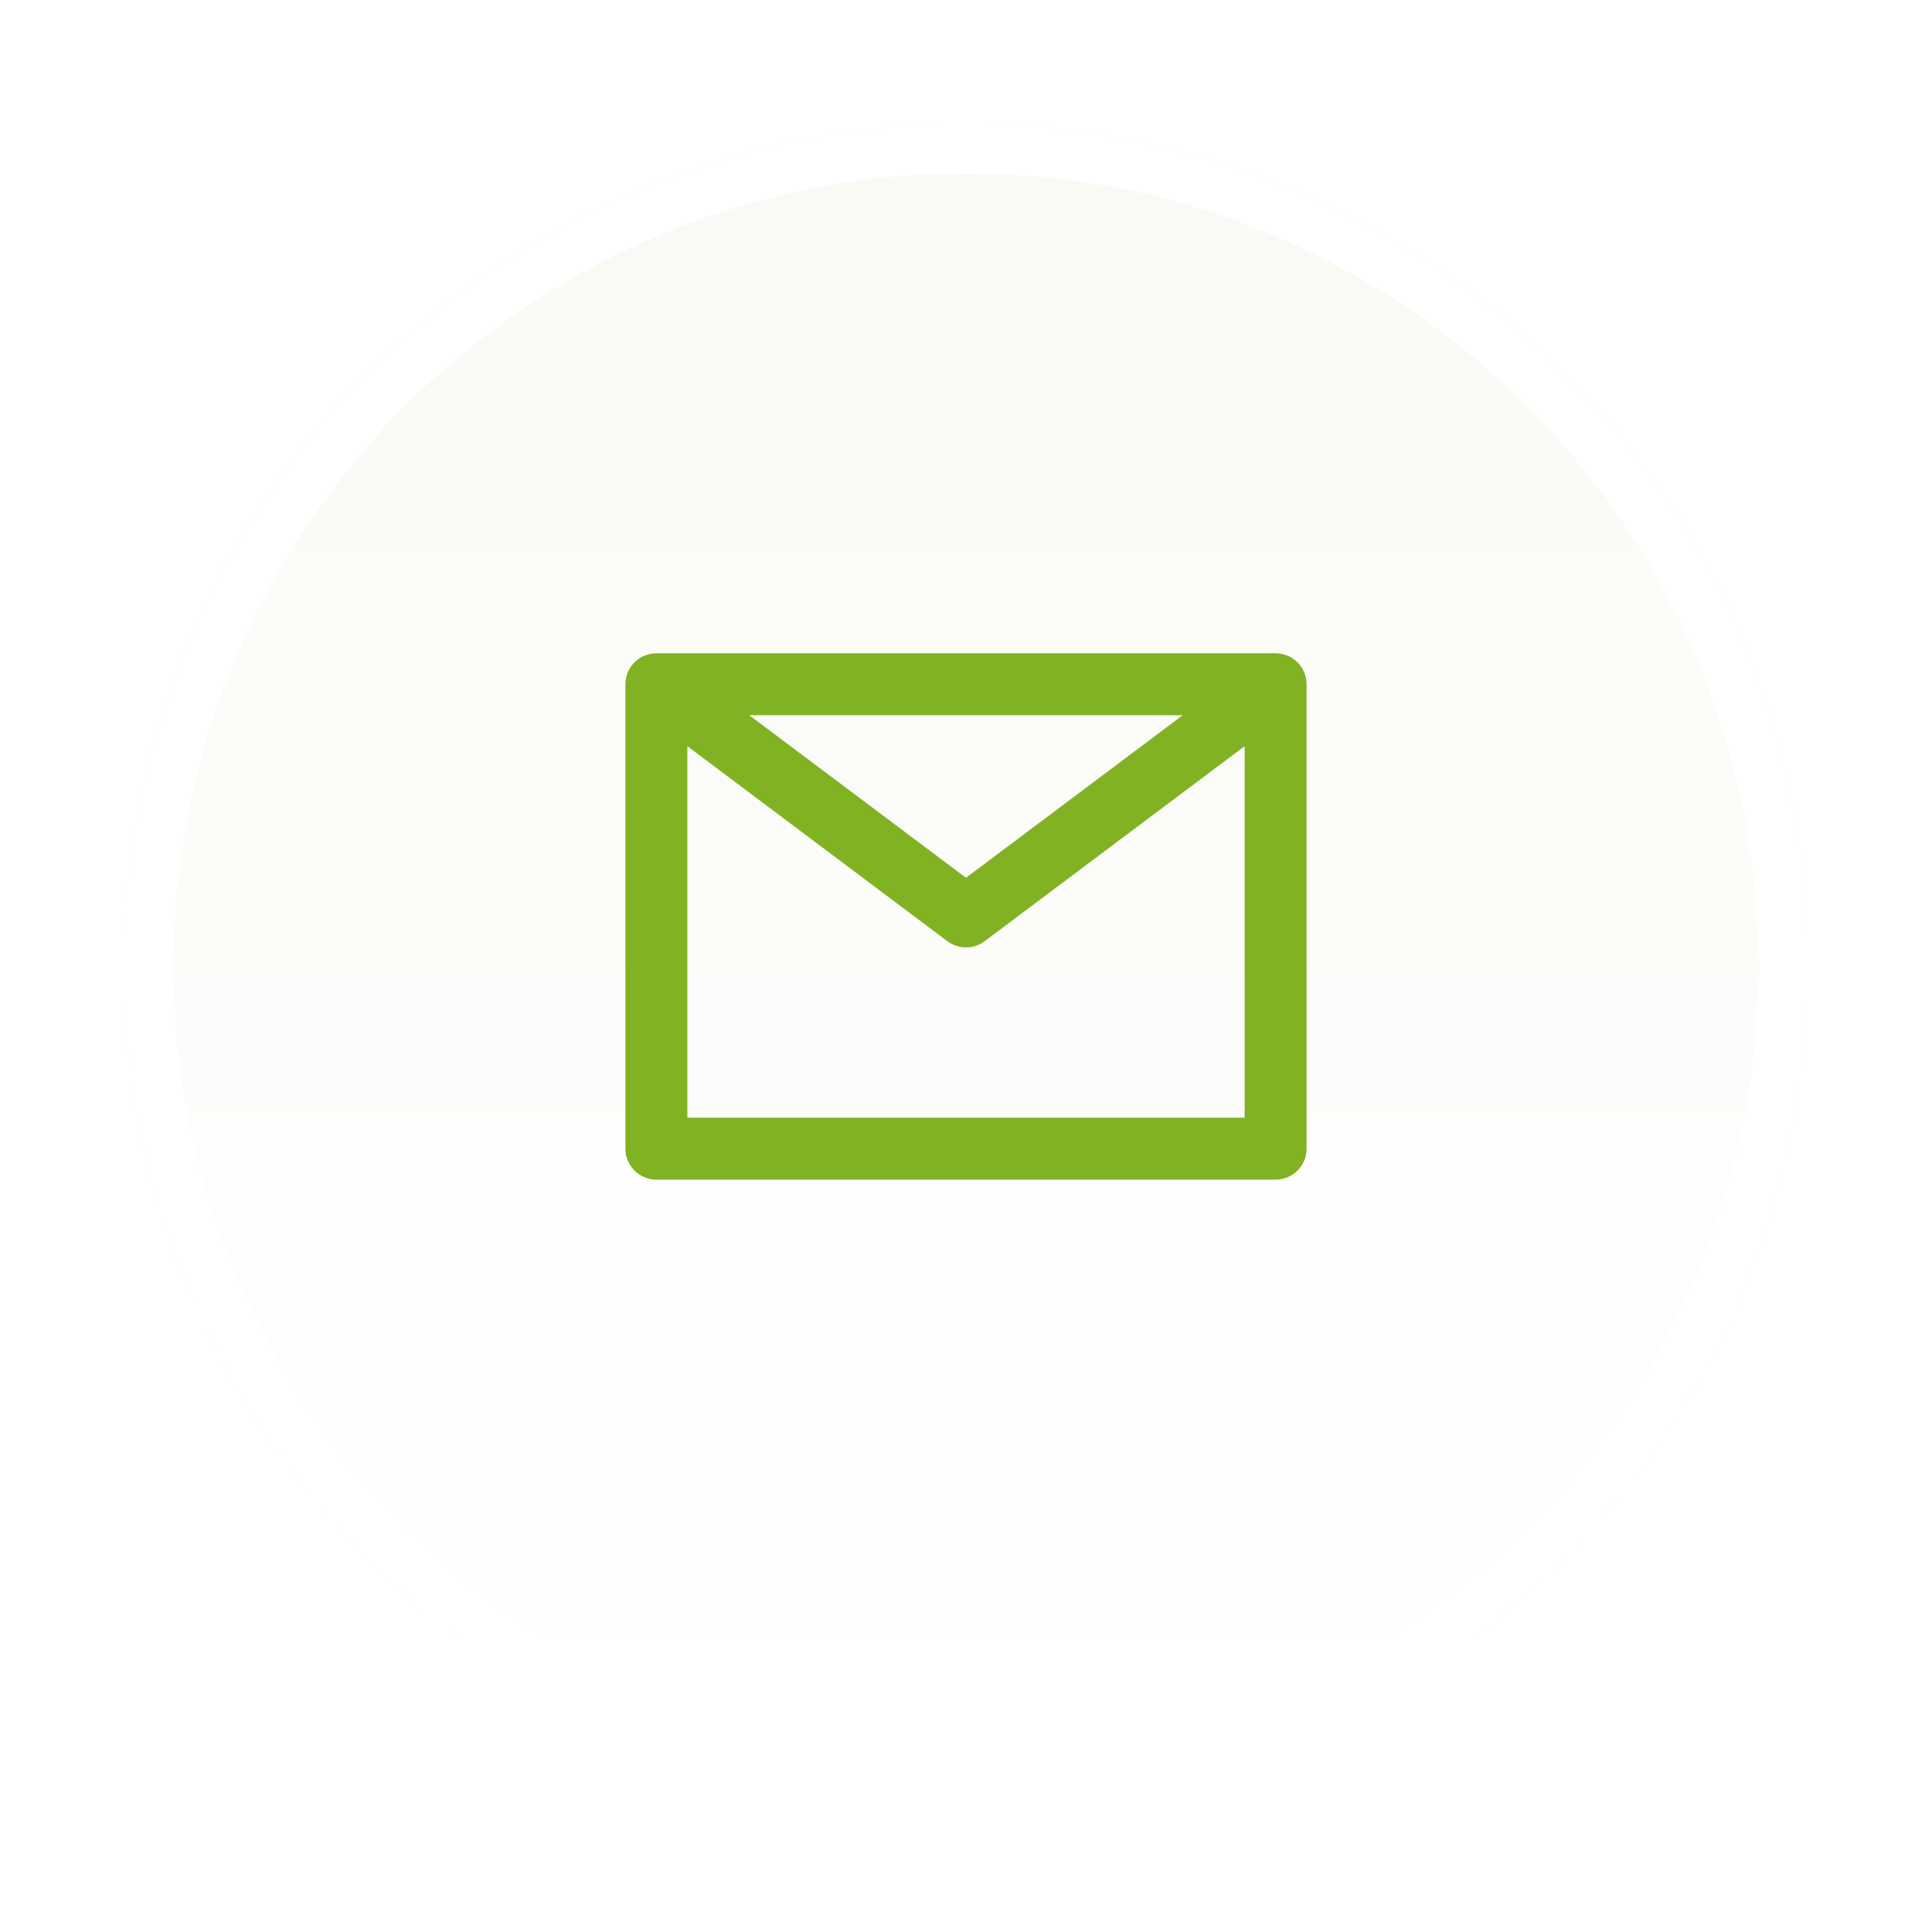 <svg width="78" height="78" viewBox="0 0 78 78" fill="none" xmlns="http://www.w3.org/2000/svg">
<g filter="url(#filter0_d_2362_10605)">
<circle cx="39" cy="37" r="34" fill="url(#paint0_linear_2362_10605)"/>
<circle cx="39" cy="37" r="33" stroke="white" stroke-width="2"/>
</g>
<g clip-path="url(#clip0_2362_10605)">
<path d="M51.5 26.375C51.686 26.379 51.862 26.413 52.038 26.496C52.219 26.583 52.379 26.714 52.5 26.875C52.579 26.993 52.561 26.958 52.5 26.875C52.662 27.091 52.75 27.355 52.75 27.625C52.749 27.558 52.747 27.529 52.75 27.625V46.375C52.75 47.065 52.19 47.625 51.5 47.625H26.5C25.81 47.625 25.25 47.065 25.25 46.375V27.625C25.25 27.401 25.311 27.179 25.425 26.987C25.658 26.595 26.061 26.384 26.5 26.375H51.5ZM50.25 30.125L39.75 38C39.35 38.3 38.815 38.33 38.388 38.09L38.25 38L27.75 30.125V45.125H50.25V30.125ZM30.25 28.875L39 35.438L47.75 28.875H30.25Z" fill="#80B224"/>
</g>
<defs>
<filter id="filter0_d_2362_10605" x="0.4" y="0.4" width="77.2" height="77.2" filterUnits="userSpaceOnUse" color-interpolation-filters="sRGB">
<feFlood flood-opacity="0" result="BackgroundImageFix"/>
<feColorMatrix in="SourceAlpha" type="matrix" values="0 0 0 0 0 0 0 0 0 0 0 0 0 0 0 0 0 0 127 0" result="hardAlpha"/>
<feOffset dy="2"/>
<feGaussianBlur stdDeviation="2.3"/>
<feComposite in2="hardAlpha" operator="out"/>
<feColorMatrix type="matrix" values="0 0 0 0 0 0 0 0 0 0 0 0 0 0 0 0 0 0 0.05 0"/>
<feBlend mode="normal" in2="BackgroundImageFix" result="effect1_dropShadow_2362_10605"/>
<feBlend mode="normal" in="SourceGraphic" in2="effect1_dropShadow_2362_10605" result="shape"/>
</filter>
<linearGradient id="paint0_linear_2362_10605" x1="39" y1="3" x2="39" y2="71" gradientUnits="userSpaceOnUse">
<stop stop-color="#F9FAF4"/>
<stop offset="1" stop-color="white"/>
</linearGradient>
<clipPath id="clip0_2362_10605">
<rect width="30" height="30" fill="white" transform="translate(24 22)"/>
</clipPath>
</defs>
</svg>
